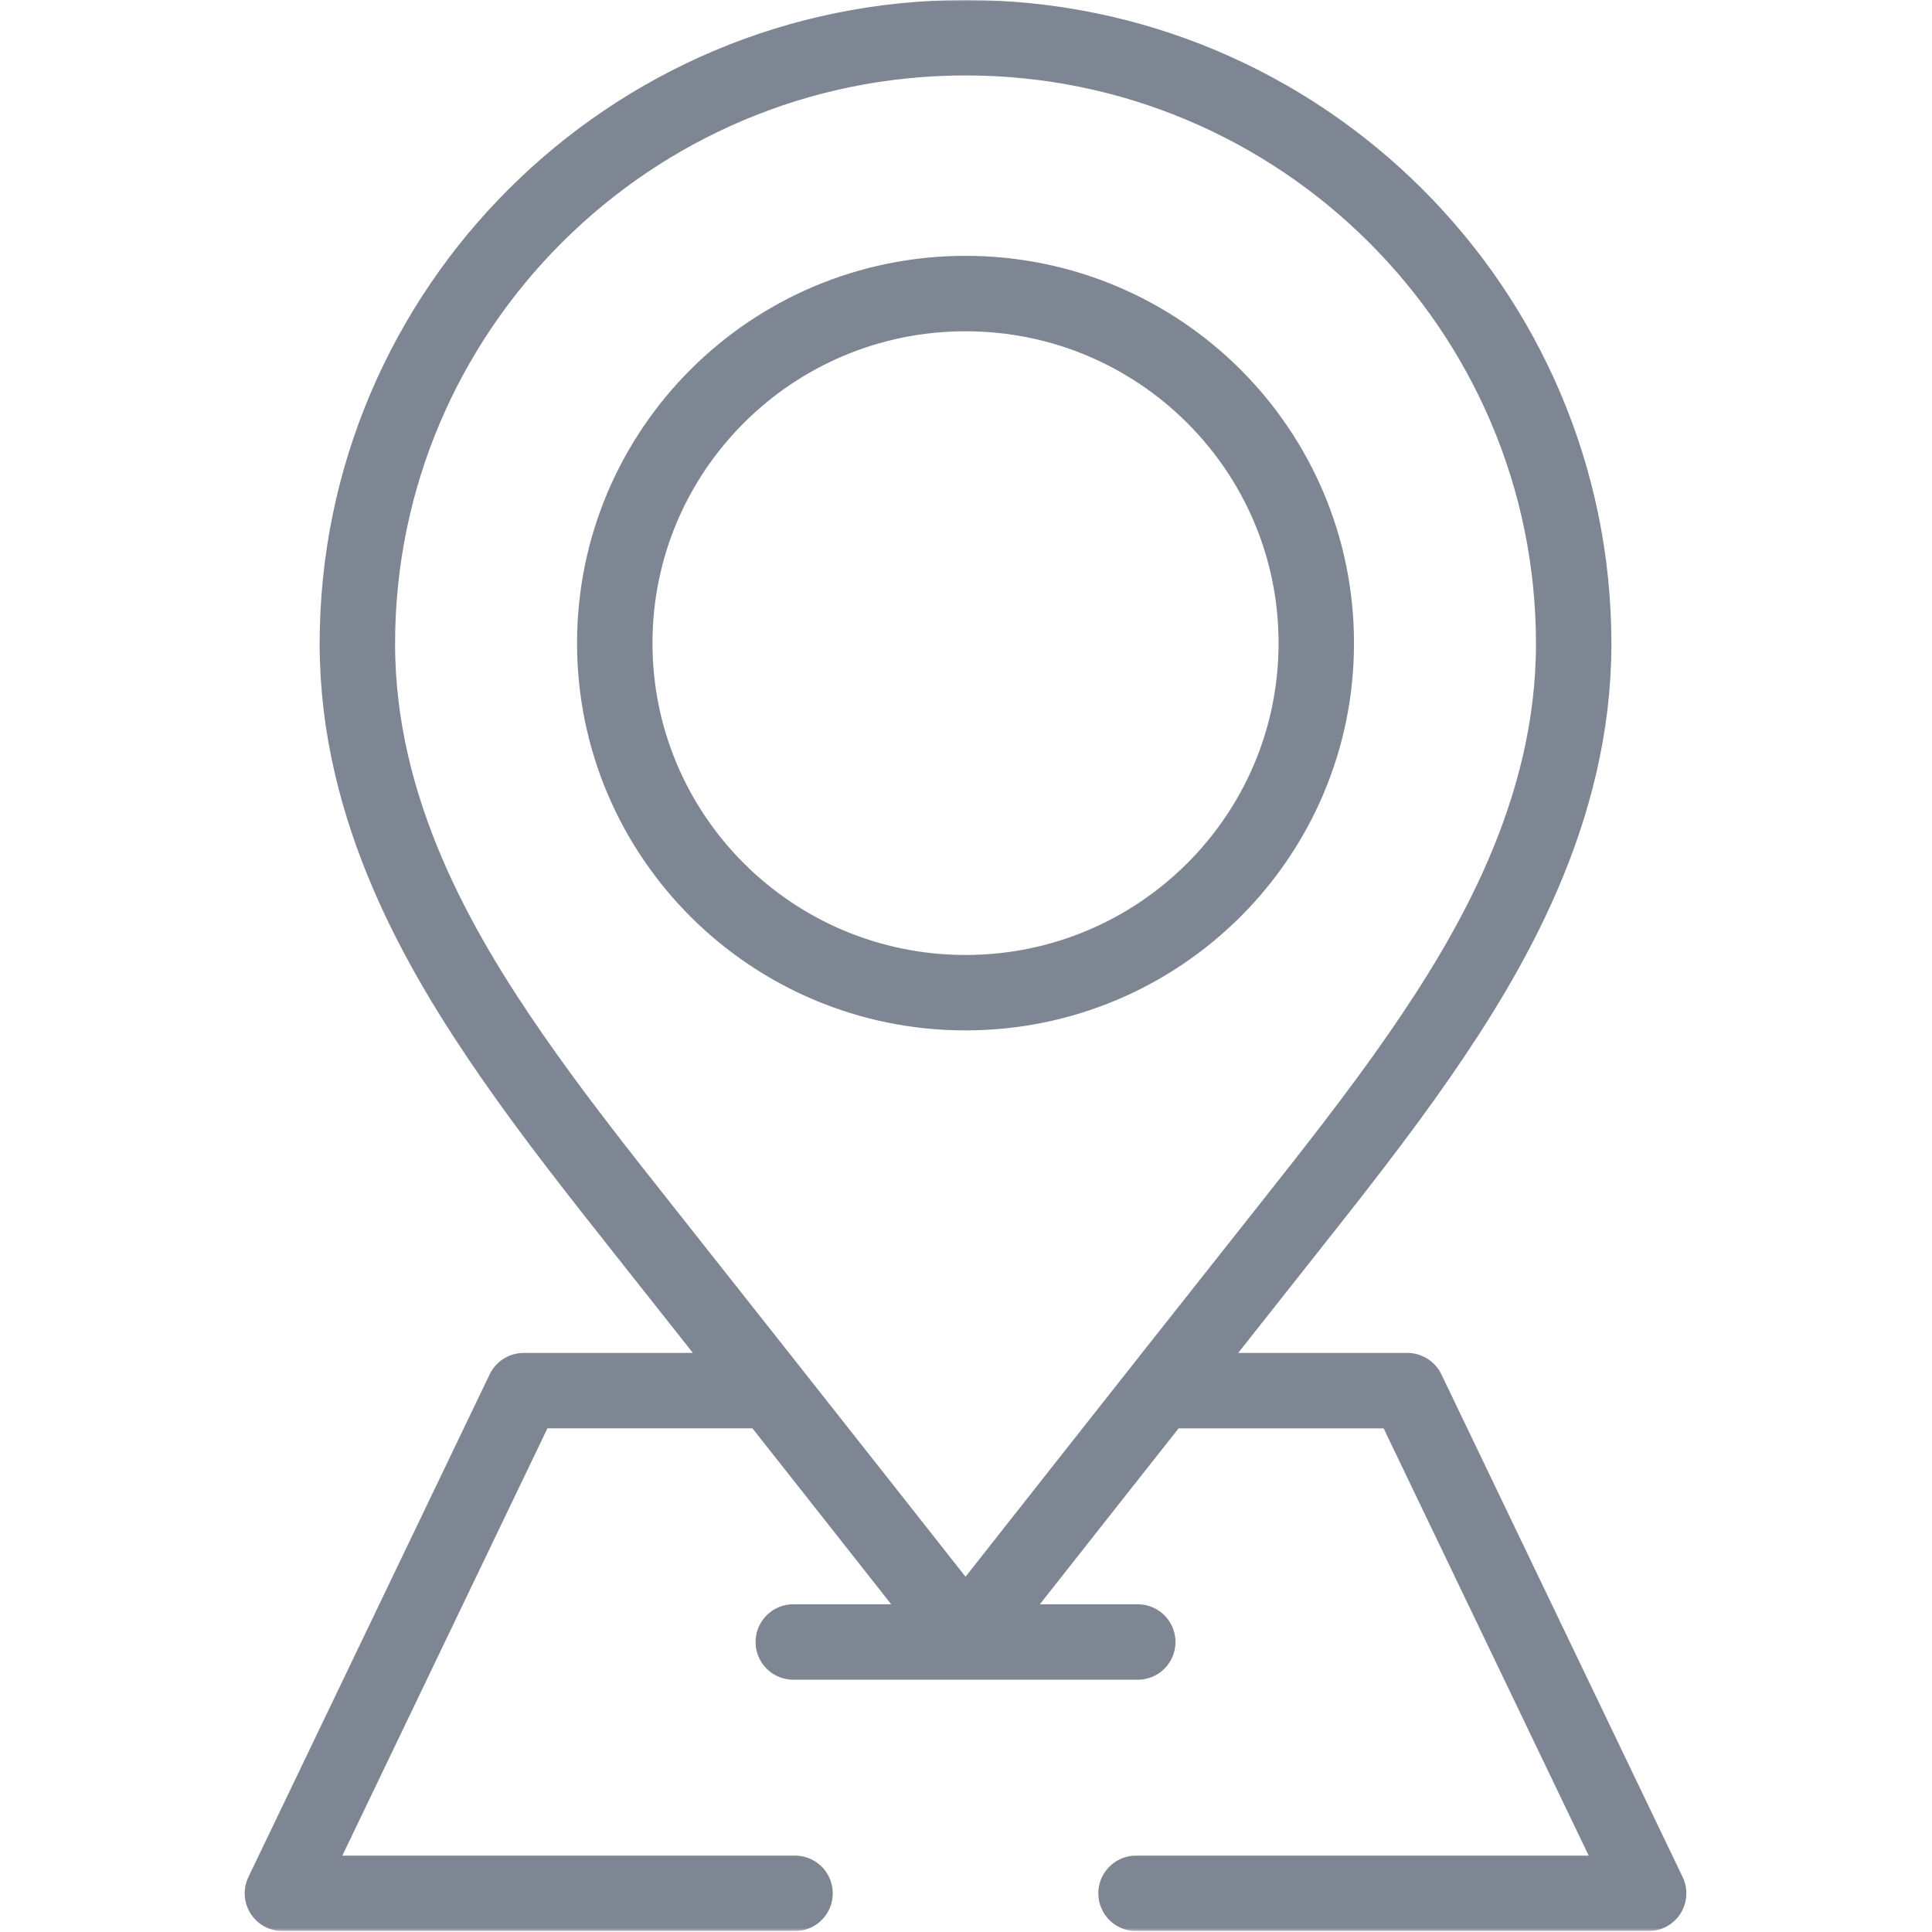 <?xml version="1.0" encoding="UTF-8"?> <svg xmlns="http://www.w3.org/2000/svg" width="683" height="683" viewBox="0 0 683 683" fill="none"><g clip-path="url(#clip0_415_14984)"><mask id="mask0_415_14984" style="mask-type:luminance" maskUnits="userSpaceOnUse" x="0" y="0" width="683" height="683"><path d="M0 0H682.667V682.667H0V0Z" fill="white"></path></mask><g mask="url(#mask0_415_14984)"><path d="M415.999 491.622H497.533L582.824 669.334H401.608" stroke="#7F8693" stroke-width="26.667" stroke-miterlimit="10" stroke-linecap="round" stroke-linejoin="round"></path><path d="M281.059 669.333H99.841L185.133 491.621H267.335" stroke="#7F8693" stroke-width="26.667" stroke-miterlimit="10" stroke-linecap="round" stroke-linejoin="round"></path><path d="M341.333 13.333C222.784 13.333 126.336 109.452 126.336 227.596C126.336 286.779 155.541 336.553 180.988 373.305C195.773 394.661 212.445 415.717 228.571 436.08C277.083 497.343 341.333 578.951 341.333 578.951C341.333 578.951 405.584 497.343 454.095 436.08C470.22 415.717 486.892 394.661 501.68 373.305C527.125 336.553 556.331 286.779 556.331 227.596C556.331 109.452 459.883 13.333 341.333 13.333Z" stroke="#7F8693" stroke-width="26.667" stroke-miterlimit="10" stroke-linecap="round" stroke-linejoin="round"></path><path d="M465.334 227.356C465.334 295.605 409.816 350.932 341.333 350.932C272.851 350.932 217.333 295.605 217.333 227.356C217.333 159.107 272.851 103.779 341.333 103.779C409.816 103.779 465.334 159.107 465.334 227.356Z" stroke="#7F8693" stroke-width="26.667" stroke-miterlimit="10" stroke-linecap="round" stroke-linejoin="round"></path><path d="M280.445 580.478H402.222" stroke="#7F8693" stroke-width="26.667" stroke-miterlimit="10" stroke-linecap="round" stroke-linejoin="round"></path></g></g><defs><clipPath id="clip0_415_14984"><rect width="682.667" height="682.667" fill="white"></rect></clipPath></defs></svg> 